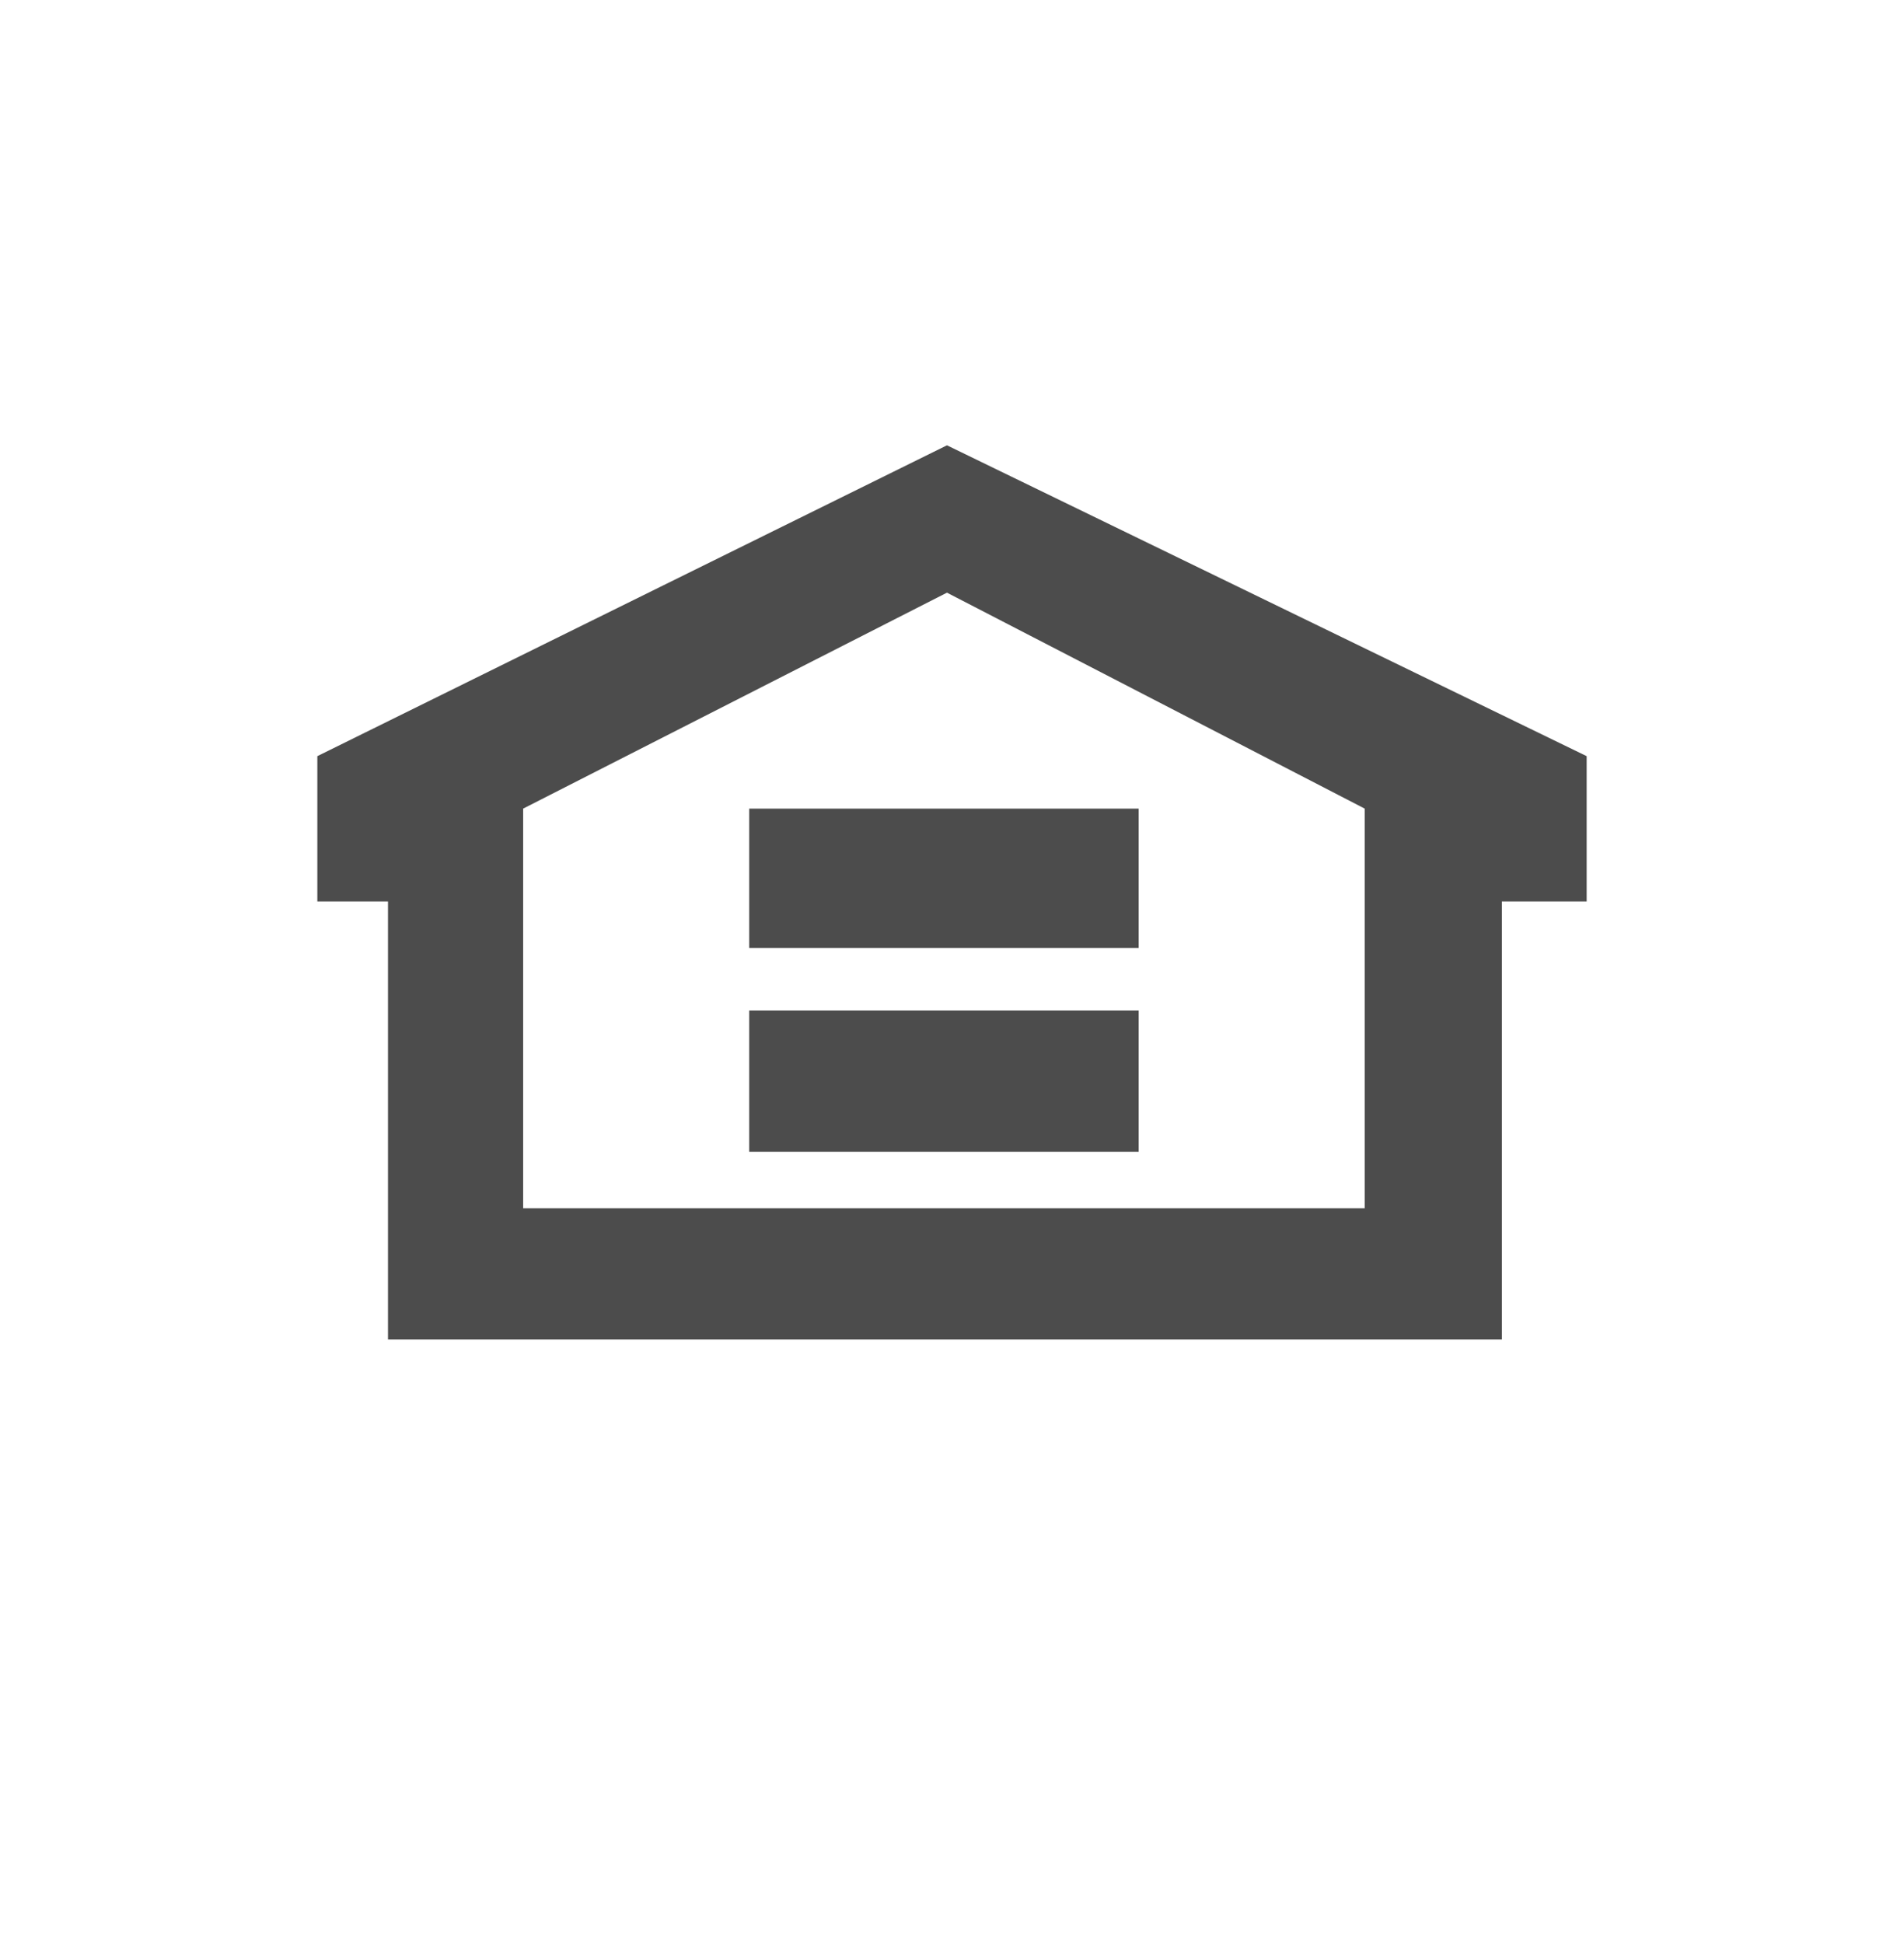 <svg width="48" height="49" viewBox="0 0 48 49" fill="none" xmlns="http://www.w3.org/2000/svg">
<path fill-rule="evenodd" clip-rule="evenodd" d="M8 19.059L23.873 11.224L40 19.059V22.722H37.863V33.761H9.781V22.722H8V19.059ZM13.189 30.455H34.404V20.381L23.873 14.938L13.189 20.381V30.455ZM28.706 23.892H18.887V20.381H28.706V23.892ZM18.887 29.03H28.706V25.469H18.887V29.03Z" fill="#4C4C4C"/>
</svg>
